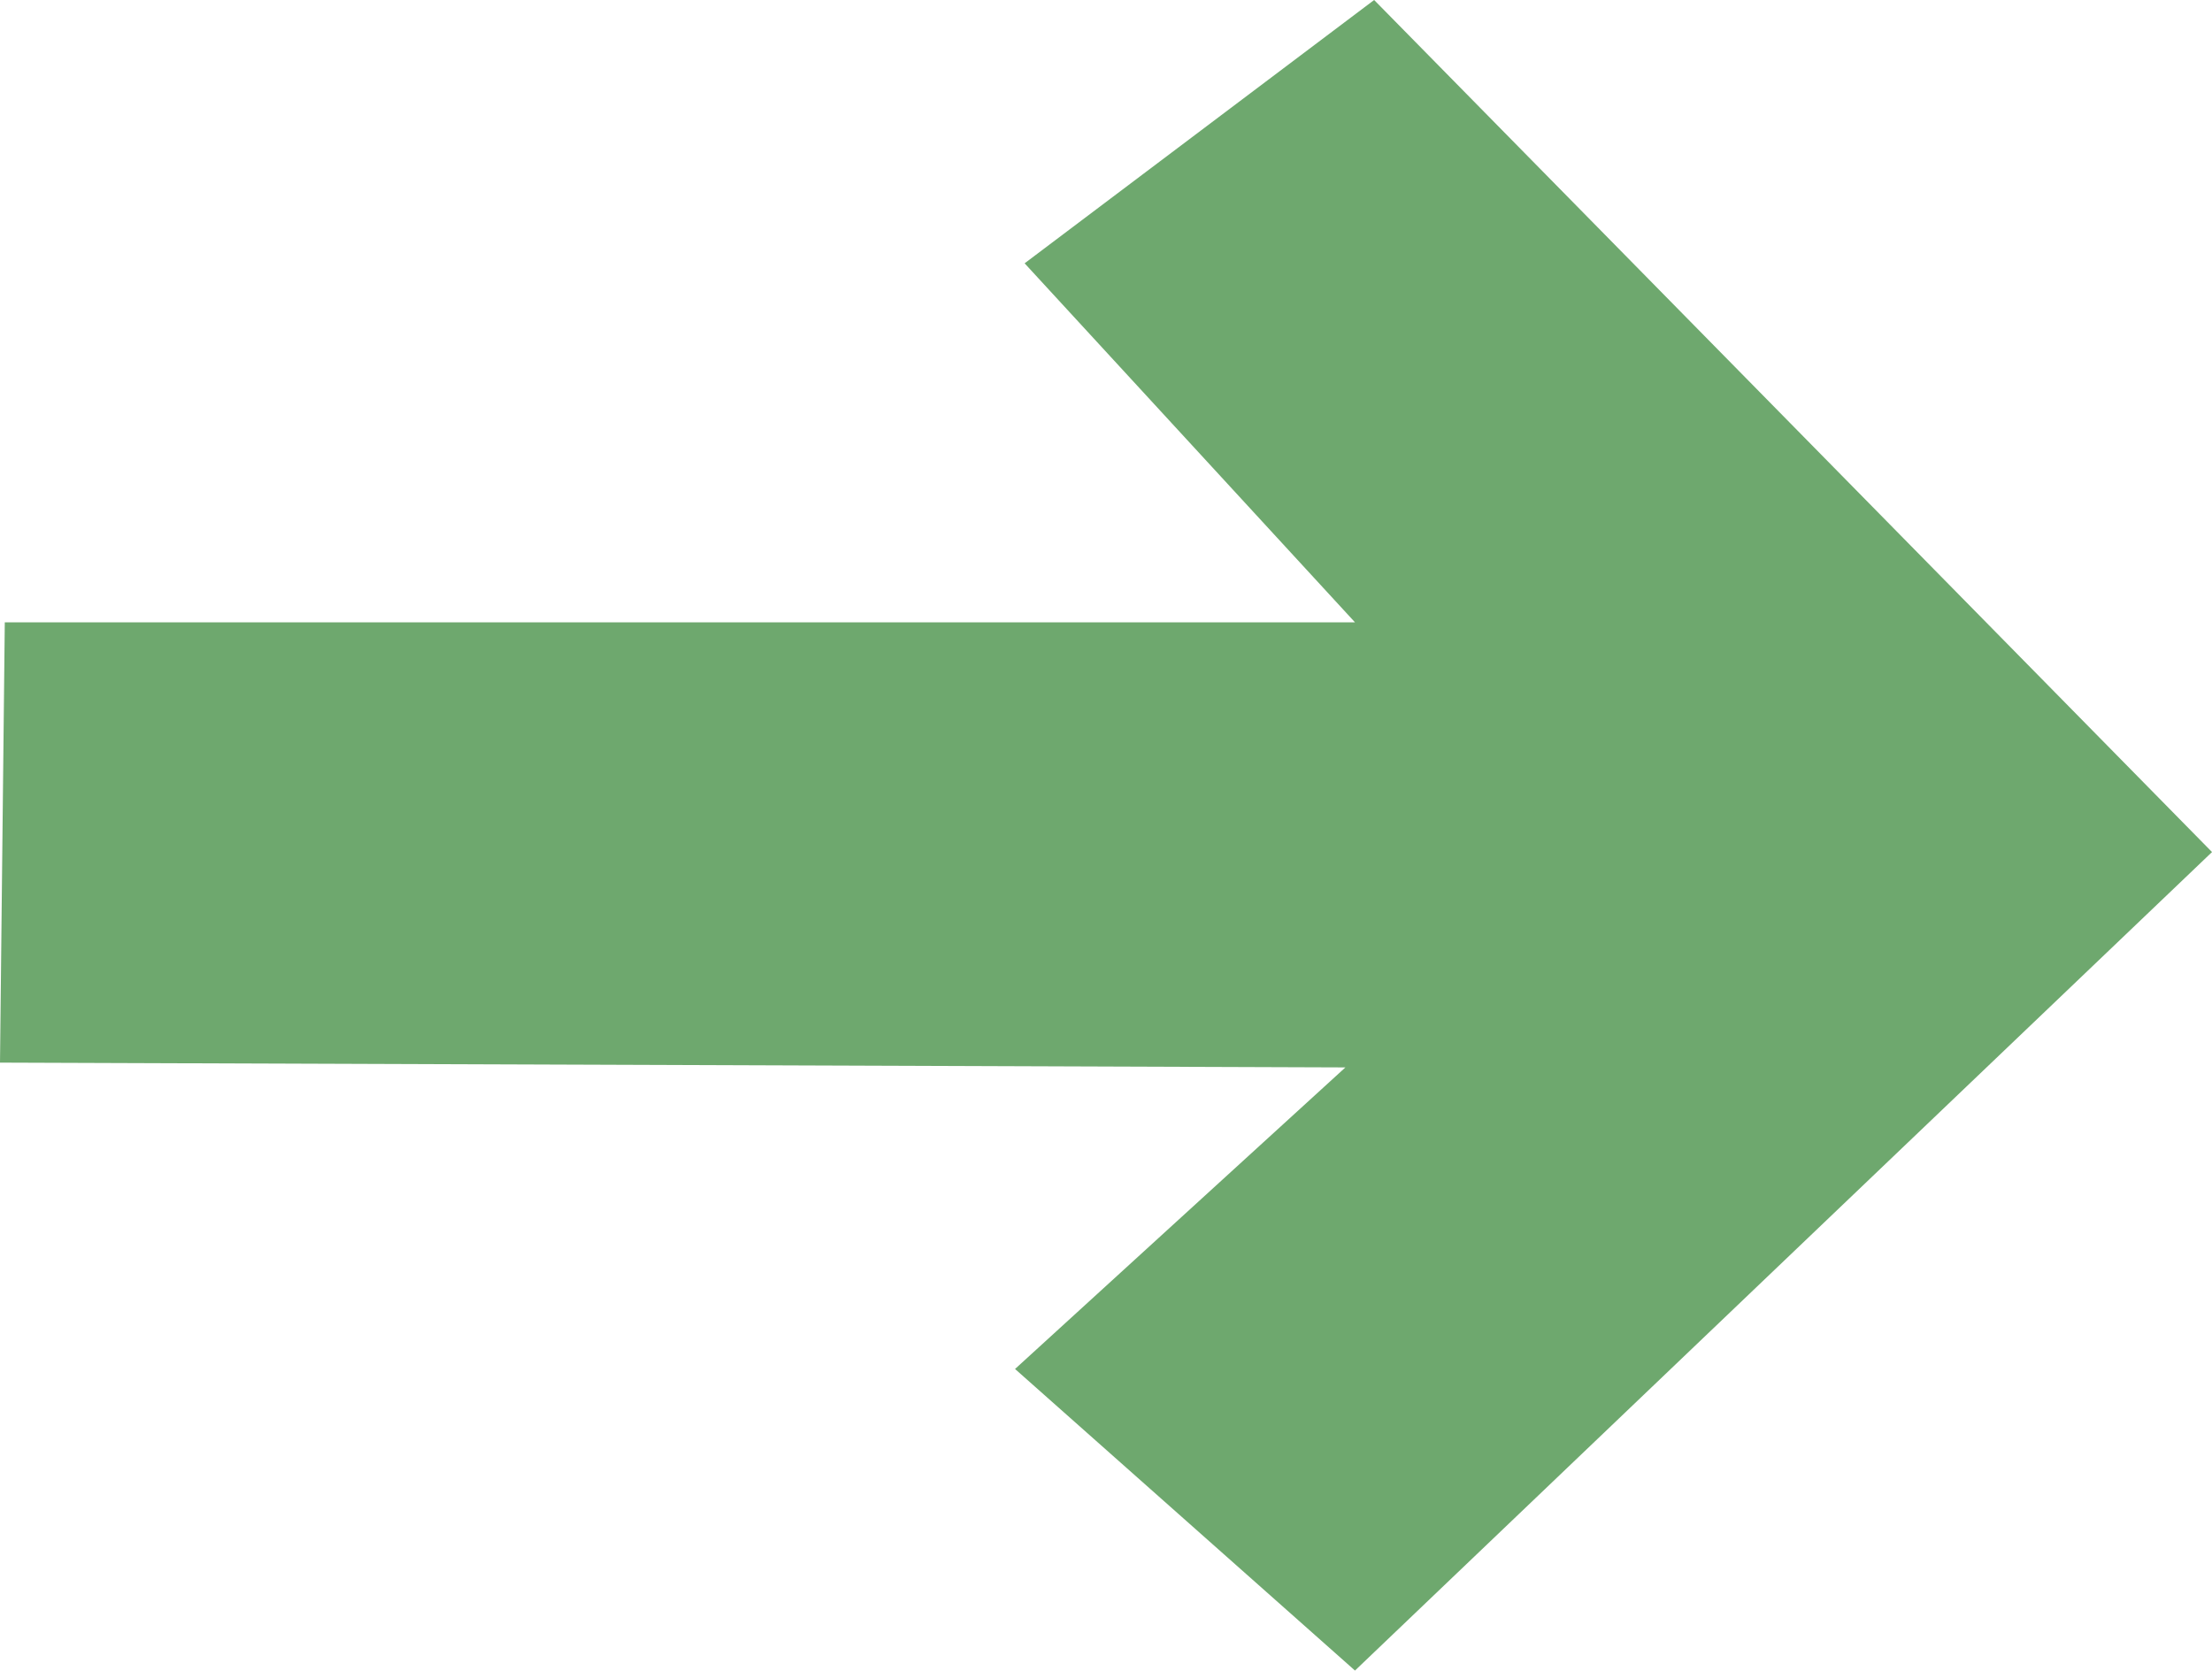 <svg xmlns="http://www.w3.org/2000/svg" width="188.969" height="142.75" viewBox="0 0 188.969 142.75">
  <defs>
    <style>
      .cls-1 {
        fill: #6ea86e;
        fill-rule: evenodd;
      }
    </style>
  </defs>
  <path id="arrow-green.svg" class="cls-1" d="M858.971,453.807L787.391,381l-29.859,22.5,28.223,30.677H670.409L670,471.8l114.937,0.409-28.223,25.769,29.041,25.769Z" transform="translate(-670 -381)"/>
</svg>
